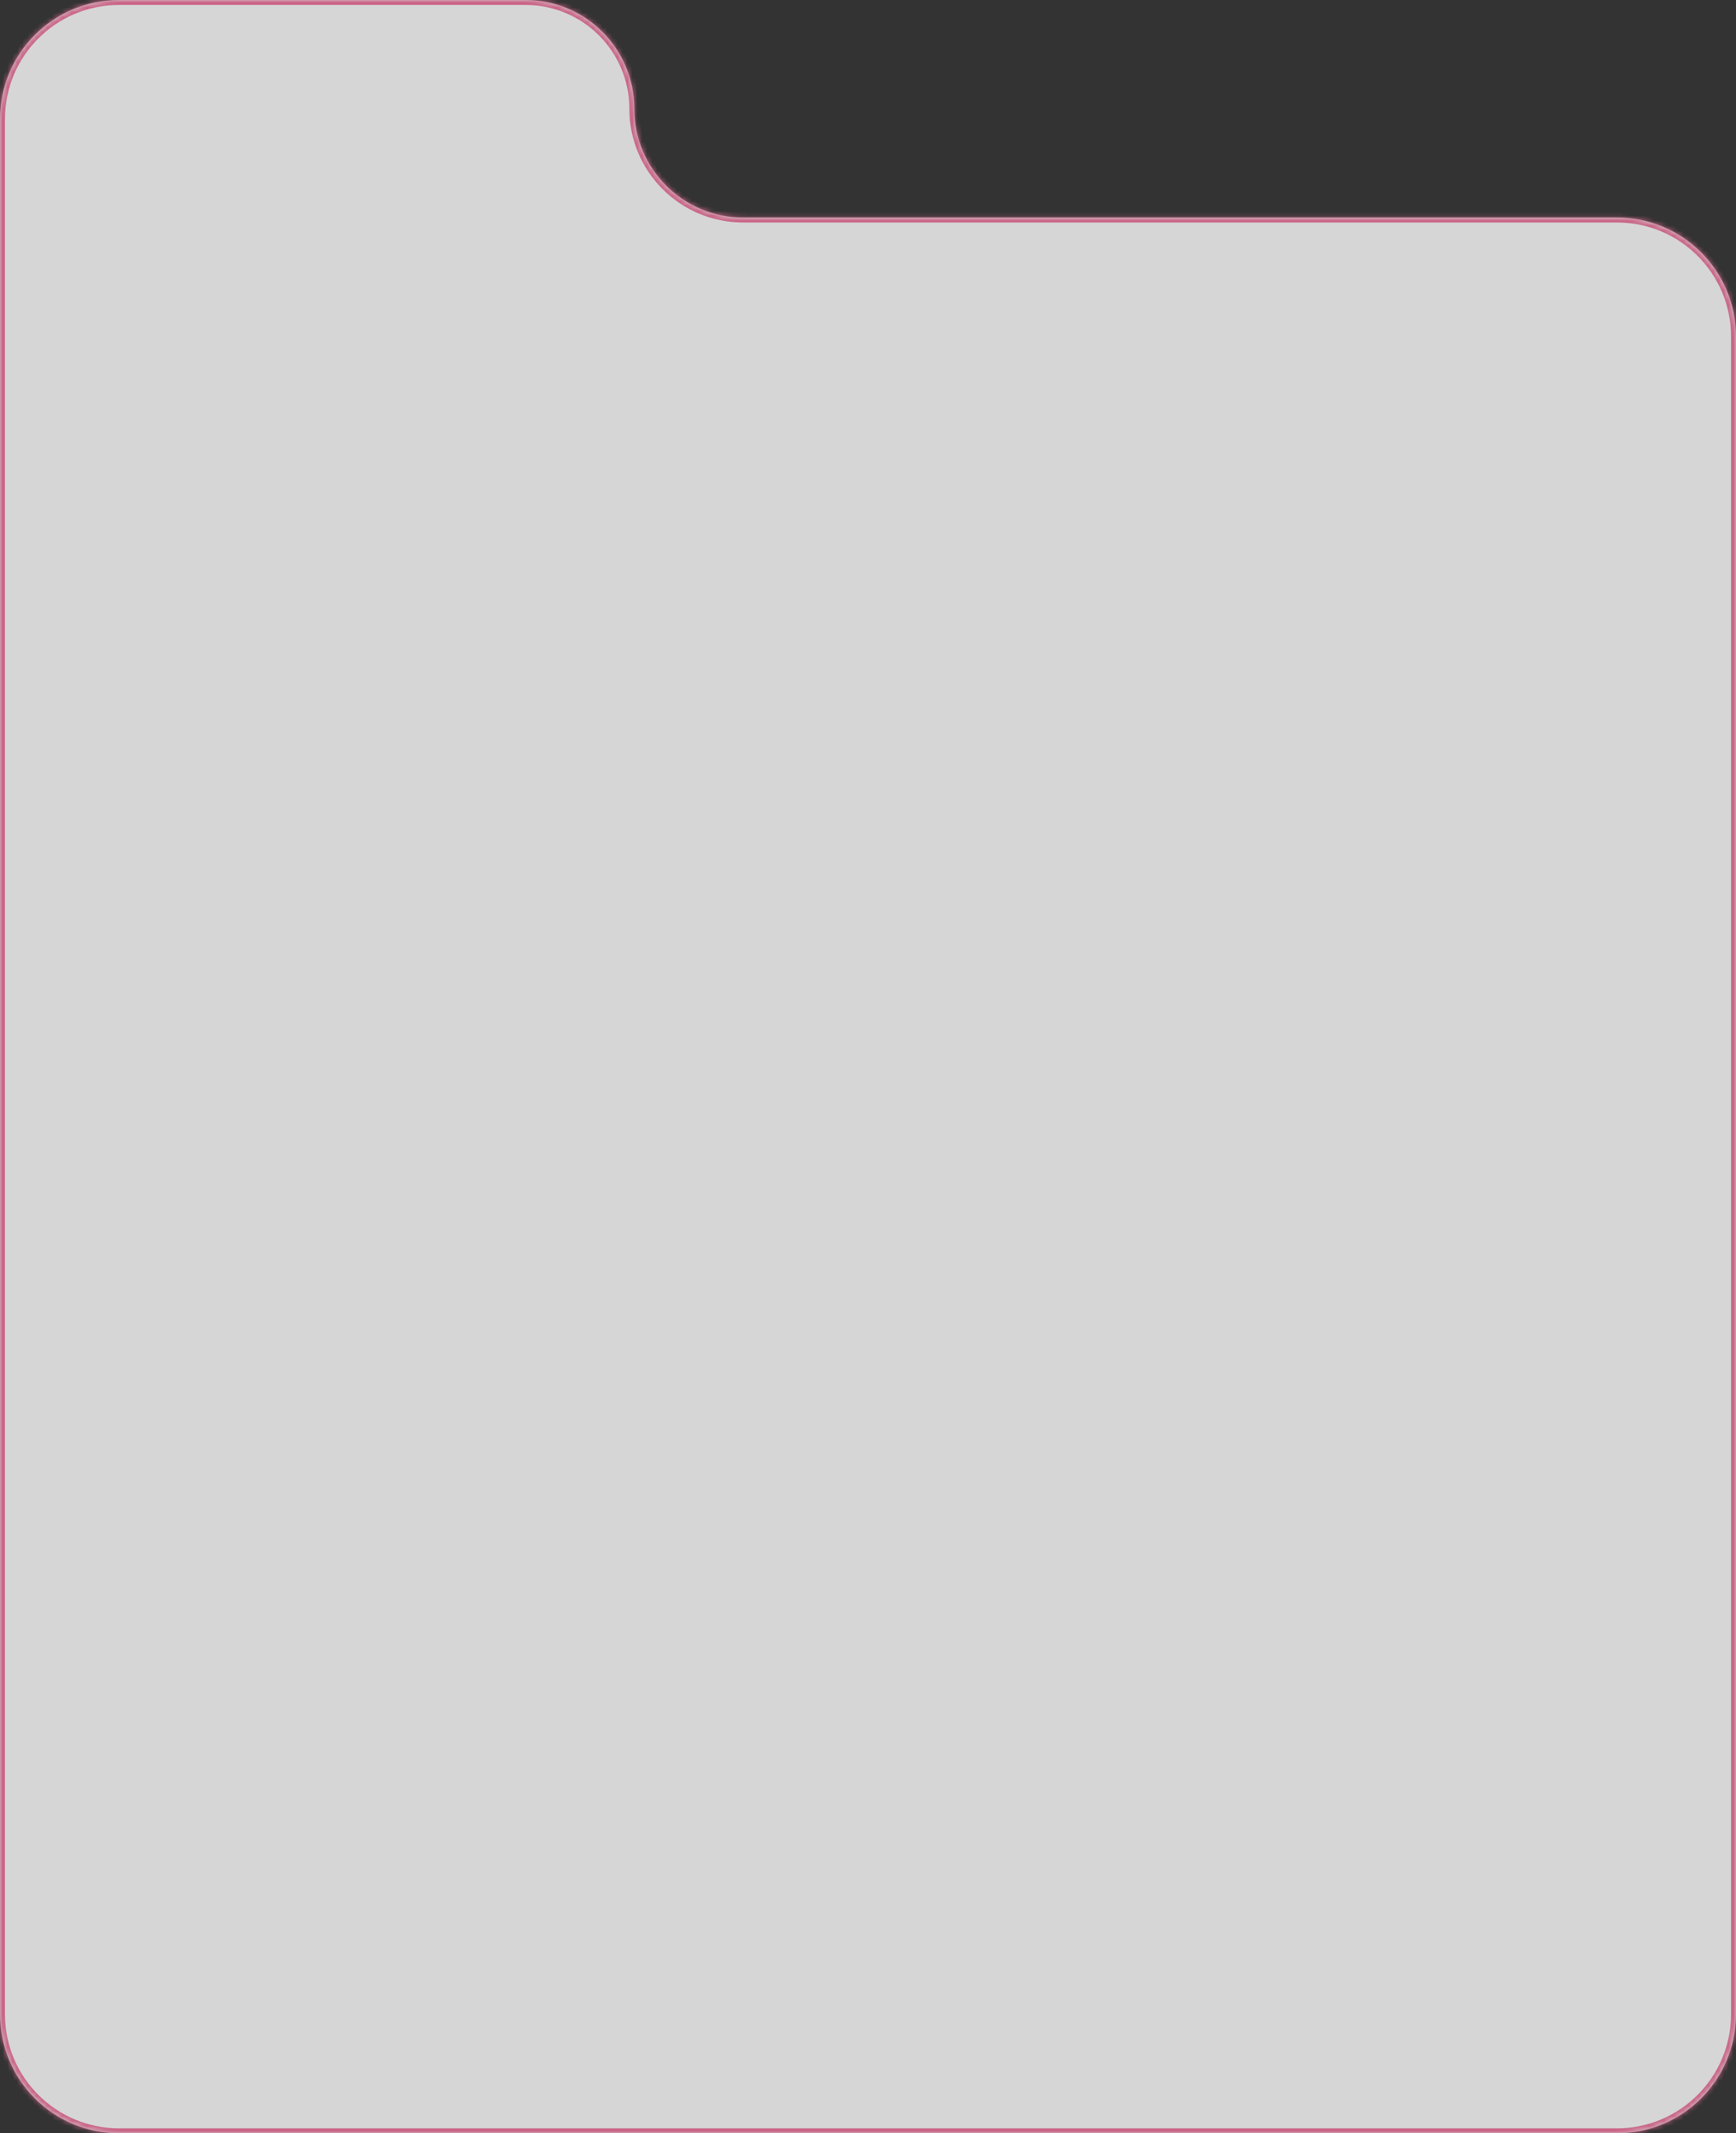 <?xml version="1.0" encoding="UTF-8"?> <svg xmlns="http://www.w3.org/2000/svg" width="350" height="430" viewBox="0 0 350 430" fill="none"><rect x="0" y="0" width="350" height="430" fill="#333333" stroke="none"/><mask id="path-1-inside-1_186_363" fill="white"><path fill-rule="evenodd" clip-rule="evenodd" d="M127.885 21.922C127.885 9.815 118.07 0 105.963 0H24C10.745 0 0 10.745 0 24V406C0 419.255 10.745 430 24 430H326C339.255 430 350 419.255 350 406V67.843C350 54.588 339.255 43.843 326 43.843H149.806C137.699 43.843 127.885 34.029 127.885 21.922V21.922Z"></path></mask><path fill-rule="evenodd" clip-rule="evenodd" d="M127.885 21.922C127.885 9.815 118.07 0 105.963 0H24C10.745 0 0 10.745 0 24V406C0 419.255 10.745 430 24 430H326C339.255 430 350 419.255 350 406V67.843C350 54.588 339.255 43.843 326 43.843H149.806C137.699 43.843 127.885 34.029 127.885 21.922V21.922Z" fill="white" fill-opacity="0.8"></path><path d="M24 1H105.963V-1H24V1ZM1 406V24H-1V406H1ZM326 429H24V431H326V429ZM349 67.843V406H351V67.843H349ZM326 42.843H149.806V44.843H326V42.843ZM149.806 42.843C138.252 42.843 128.885 33.476 128.885 21.922H126.885C126.885 34.581 137.147 44.843 149.806 44.843V42.843ZM351 67.843C351 54.036 339.807 42.843 326 42.843V44.843C338.703 44.843 349 55.141 349 67.843H351ZM326 431C339.807 431 351 419.807 351 406H349C349 418.703 338.703 429 326 429V431ZM-1 406C-1 419.807 10.193 431 24 431V429C11.297 429 1 418.703 1 406H-1ZM105.963 1C117.518 1 126.885 10.367 126.885 21.922H128.885C128.885 9.262 118.622 -1 105.963 -1V1ZM24 -1C10.193 -1 -1 10.193 -1 24H1C1 11.297 11.297 1 24 1V-1Z" fill="#CA6587" mask="url(#path-1-inside-1_186_363)"></path></svg> 